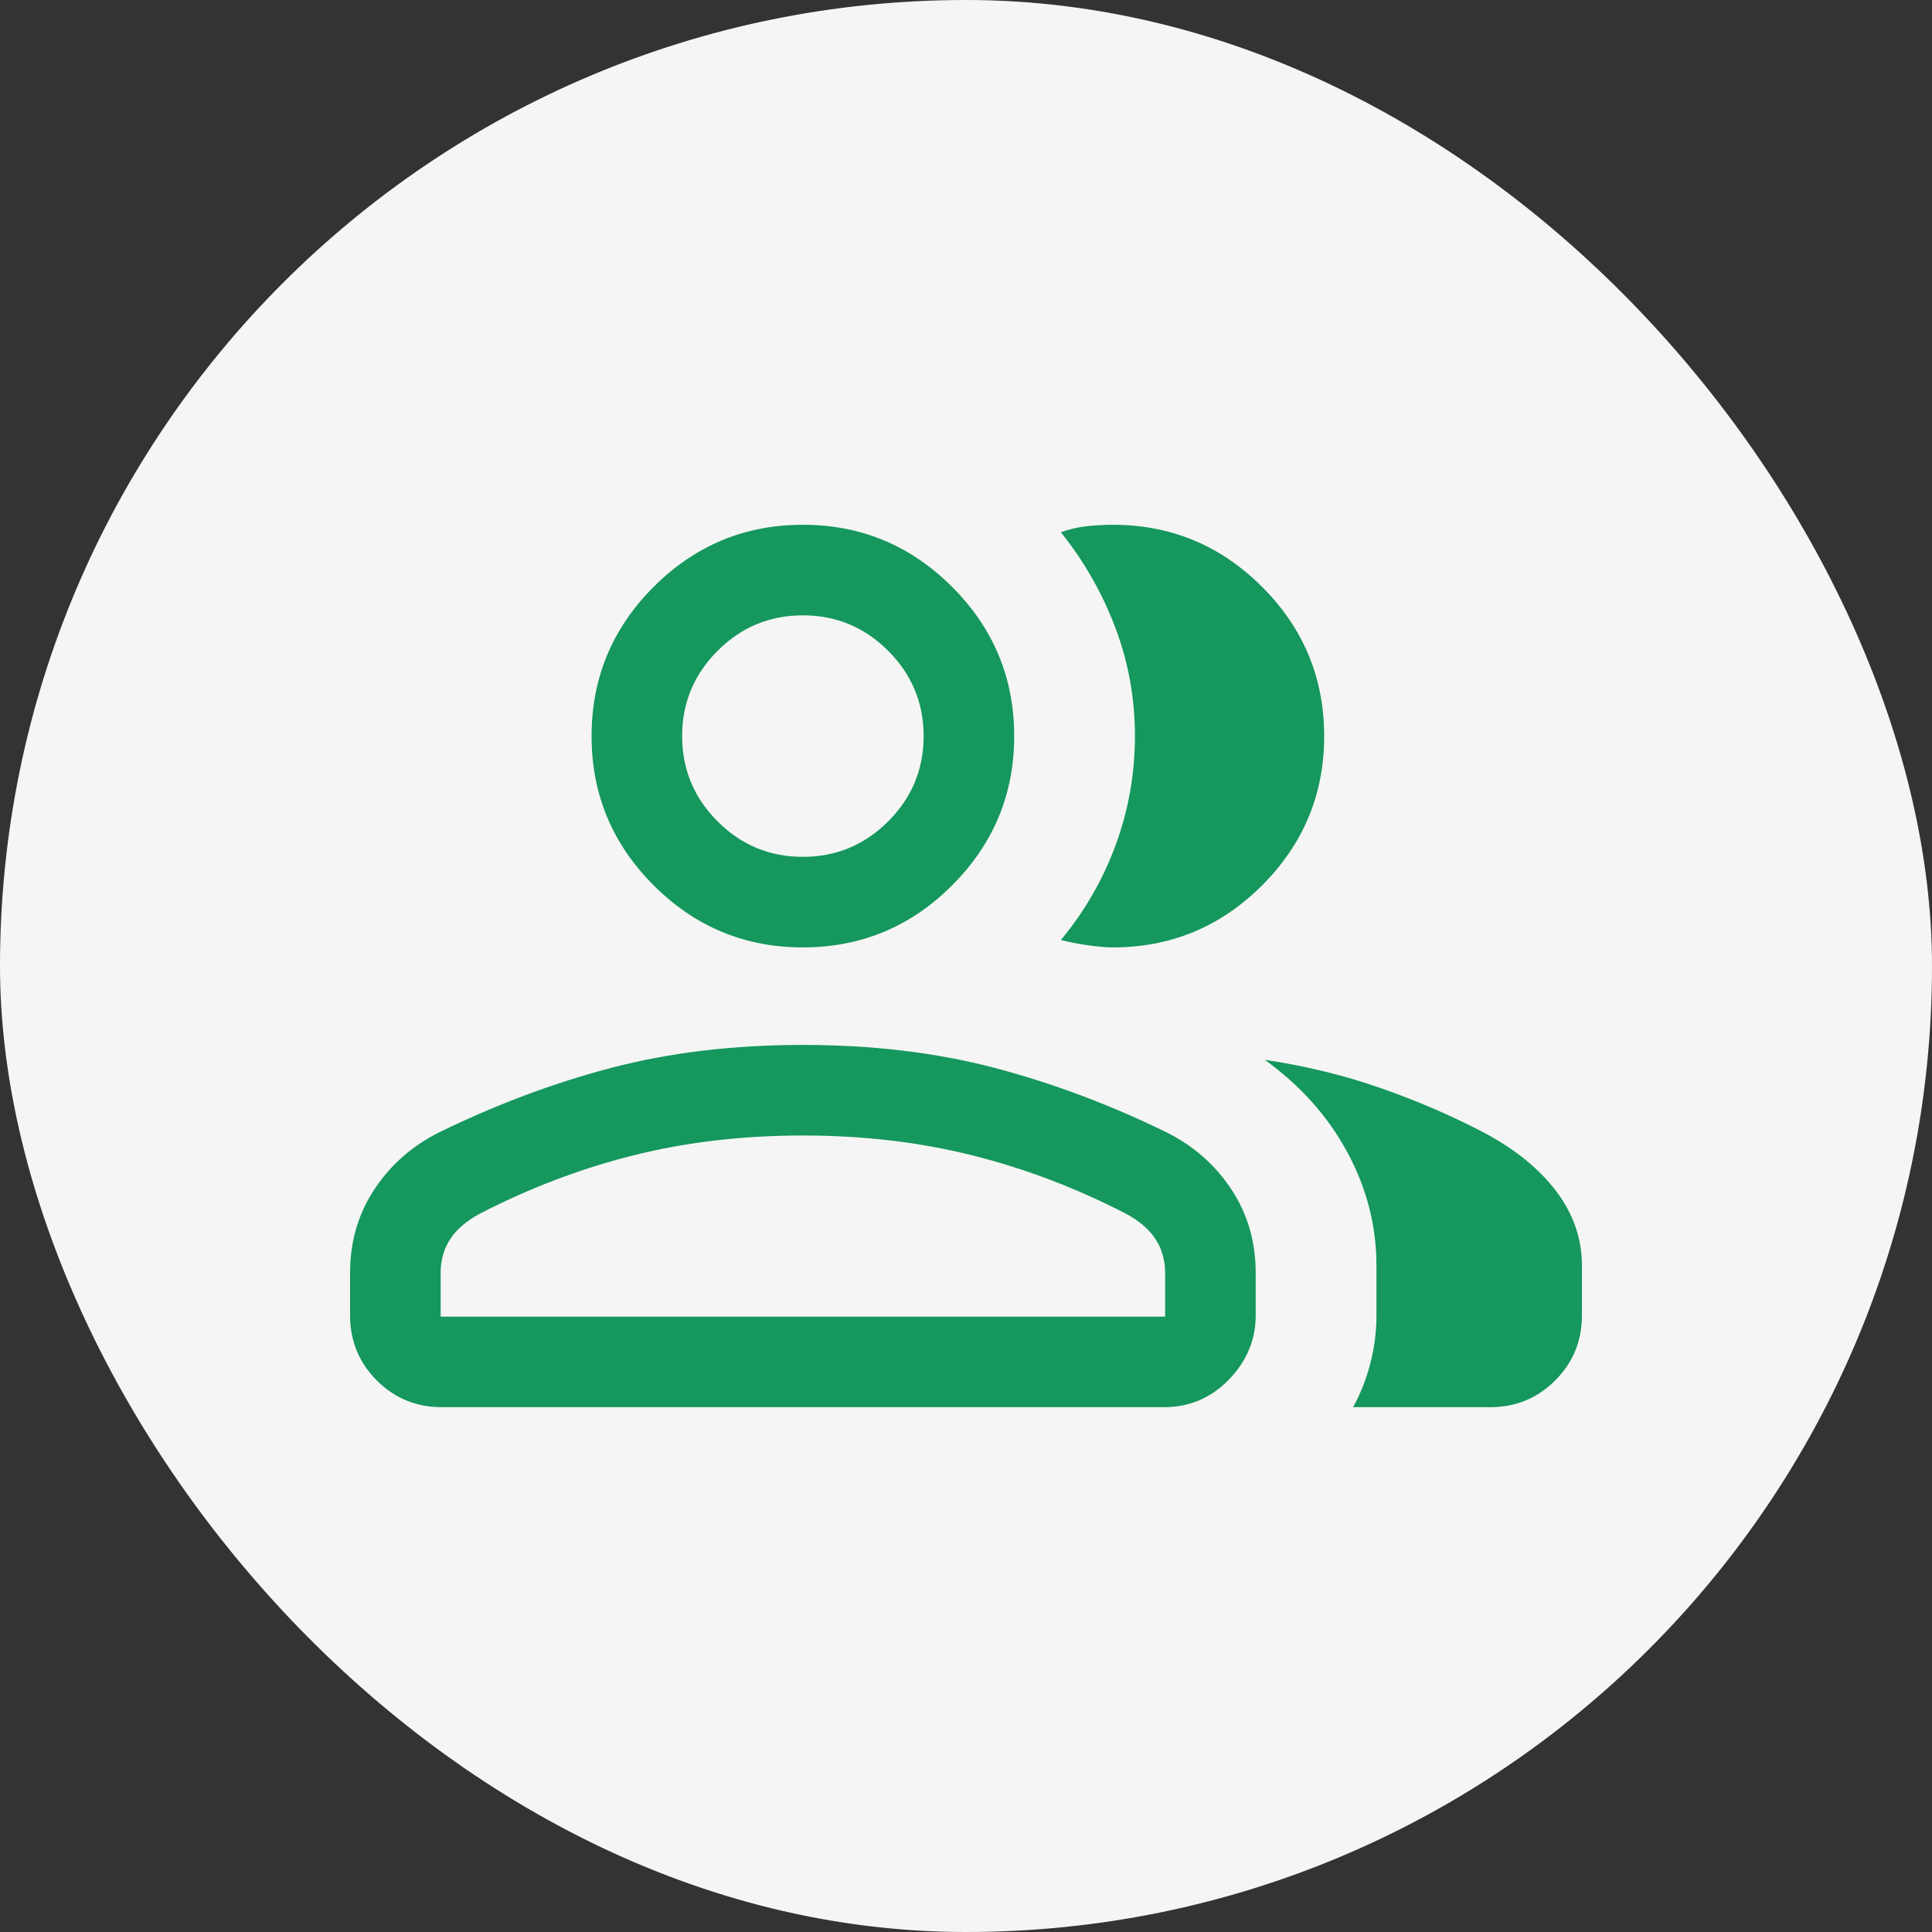 <?xml version="1.0" encoding="UTF-8"?> <svg xmlns="http://www.w3.org/2000/svg" width="56" height="56" viewBox="0 0 56 56" fill="none"><rect x="0" y="0" width="56" height="56" fill="#333333" stroke="none"/><rect width="56" height="56" rx="28" fill="#F5F5F5"></rect><path d="M10.147 36.898C10.147 35.996 10.38 35.191 10.845 34.483C11.311 33.775 11.932 33.225 12.71 32.831C14.373 32.018 16.046 31.39 17.727 30.95C19.409 30.509 21.257 30.288 23.272 30.288C25.286 30.288 27.135 30.509 28.816 30.95C30.498 31.39 32.17 32.018 33.833 32.831C34.611 33.225 35.233 33.775 35.698 34.483C36.164 35.191 36.397 35.996 36.397 36.898V38.13C36.397 38.834 36.138 39.453 35.621 39.987C35.104 40.521 34.476 40.788 33.738 40.788H12.805C12.067 40.788 11.44 40.53 10.922 40.013C10.405 39.495 10.147 38.868 10.147 38.13L10.147 36.898ZM43.195 40.788H39.22C39.44 40.387 39.608 39.959 39.723 39.506C39.839 39.053 39.897 38.594 39.897 38.13V36.682C39.897 35.534 39.615 34.439 39.053 33.398C38.49 32.357 37.692 31.464 36.659 30.719C37.833 30.894 38.947 31.165 40.001 31.532C41.055 31.899 42.062 32.332 43.02 32.833C43.924 33.315 44.622 33.883 45.115 34.538C45.607 35.193 45.853 35.908 45.853 36.682V38.13C45.853 38.868 45.595 39.495 45.078 40.013C44.56 40.53 43.933 40.788 43.195 40.788ZM23.272 27.461C21.587 27.461 20.145 26.862 18.946 25.662C17.747 24.463 17.147 23.021 17.147 21.336C17.147 19.652 17.747 18.21 18.946 17.011C20.145 15.811 21.587 15.211 23.272 15.211C24.956 15.211 26.398 15.811 27.597 17.011C28.797 18.21 29.397 19.652 29.397 21.336C29.397 23.021 28.797 24.463 27.597 25.662C26.398 26.862 24.956 27.461 23.272 27.461ZM38.382 21.336C38.382 23.021 37.782 24.463 36.583 25.662C35.383 26.862 33.941 27.461 32.257 27.461C32.06 27.461 31.808 27.439 31.503 27.394C31.198 27.349 30.947 27.3 30.75 27.246C31.44 26.416 31.97 25.496 32.341 24.485C32.711 23.473 32.897 22.423 32.897 21.334C32.897 20.245 32.708 19.199 32.33 18.197C31.951 17.194 31.425 16.27 30.75 15.427C31.001 15.337 31.252 15.279 31.503 15.252C31.755 15.225 32.006 15.211 32.257 15.211C33.941 15.211 35.383 15.811 36.583 17.011C37.782 18.21 38.382 19.652 38.382 21.336ZM12.772 38.163H33.772V36.898C33.772 36.532 33.68 36.207 33.497 35.922C33.315 35.637 33.025 35.388 32.627 35.175C31.187 34.432 29.704 33.87 28.178 33.487C26.653 33.105 25.017 32.913 23.272 32.913C21.526 32.913 19.891 33.105 18.365 33.487C16.839 33.87 15.356 34.432 13.916 35.175C13.519 35.388 13.229 35.637 13.046 35.922C12.863 36.207 12.772 36.532 12.772 36.898V38.163ZM23.272 24.836C24.234 24.836 25.058 24.494 25.744 23.808C26.429 23.123 26.772 22.299 26.772 21.336C26.772 20.374 26.429 19.55 25.744 18.864C25.058 18.179 24.234 17.836 23.272 17.836C22.309 17.836 21.485 18.179 20.8 18.864C20.114 19.55 19.772 20.374 19.772 21.336C19.772 22.299 20.114 23.123 20.8 23.808C21.485 24.494 22.309 24.836 23.272 24.836Z" fill="#15975D"></path></svg> 